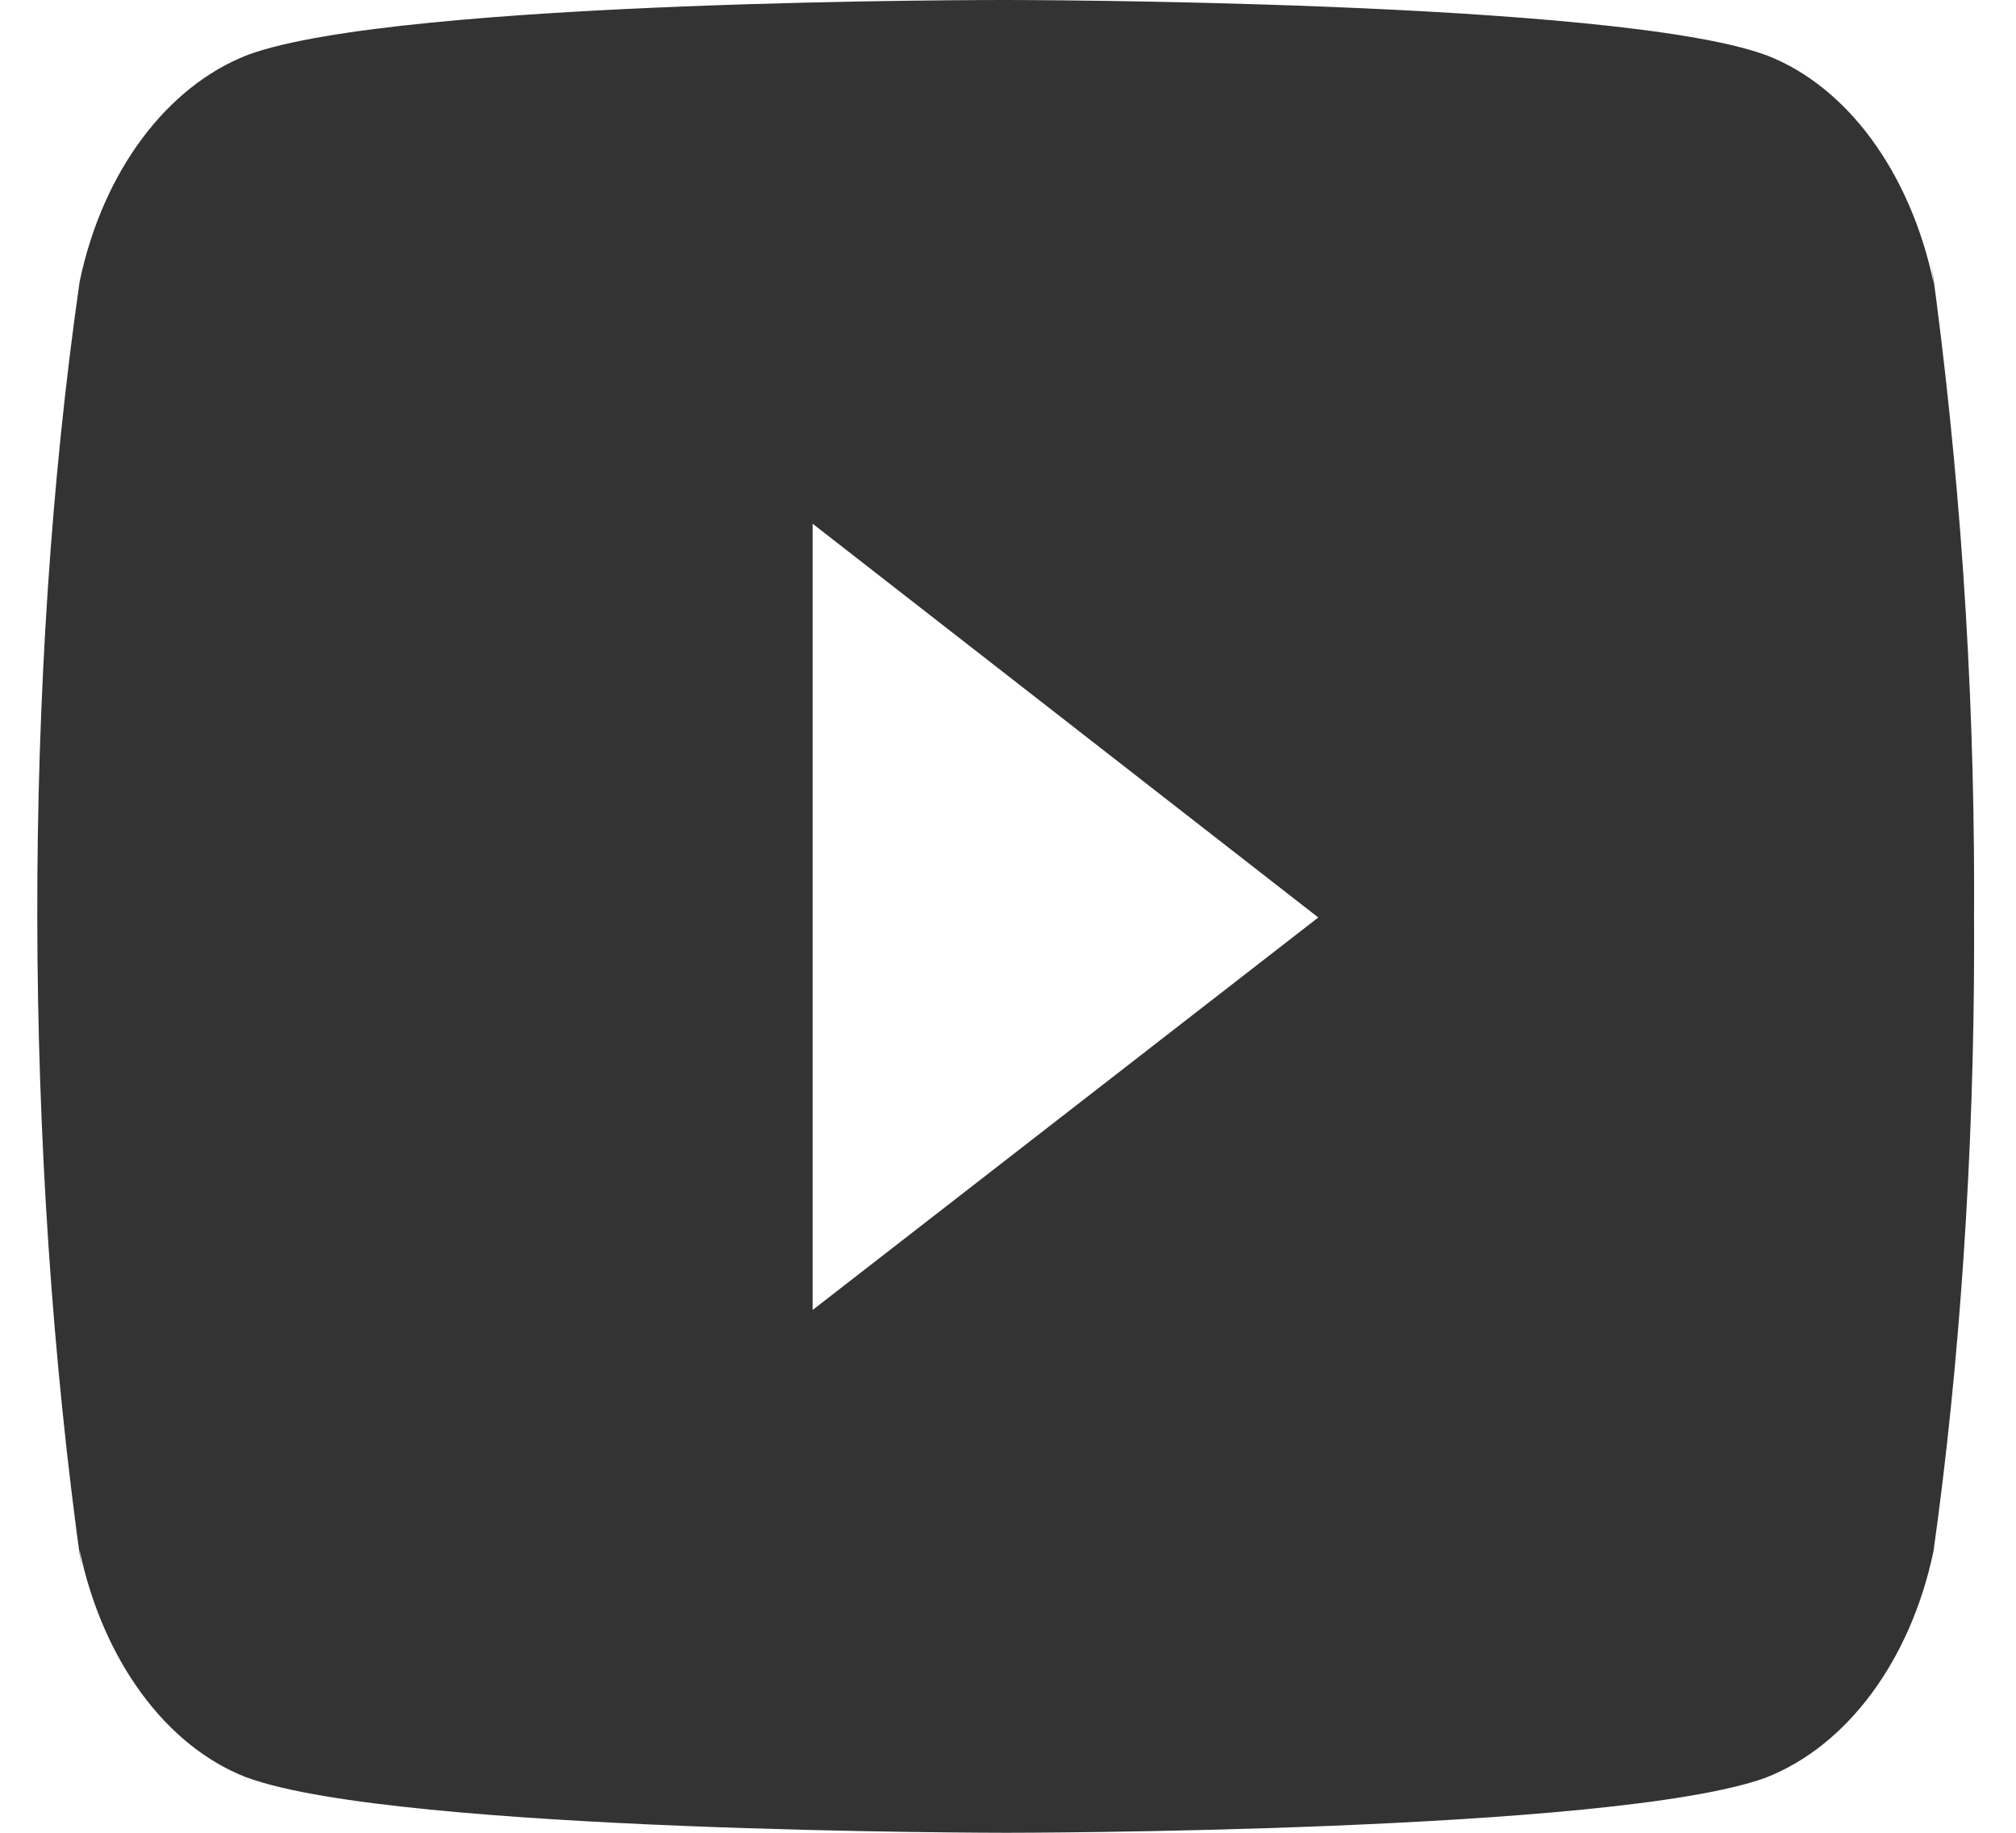 <svg width="22" height="20" viewBox="0 0 22 20" fill="none" xmlns="http://www.w3.org/2000/svg">
<path d="M21.075 2.858L21.101 3.088C20.846 1.878 20.157 0.944 19.28 0.604L19.262 0.598C17.614 1.6141e-05 10.984 1.62588e-05 10.984 1.62588e-05C10.984 1.62588e-05 4.37 -0.012 2.706 0.598C1.813 0.944 1.122 1.878 0.871 3.064L0.867 3.088C0.251 7.384 0.247 12.545 0.894 17.143L0.867 16.911C1.122 18.121 1.812 19.055 2.688 19.395L2.707 19.401C4.353 20 10.985 20 10.985 20C10.985 20 17.597 20 19.263 19.401C20.157 19.055 20.847 18.121 21.098 16.935L21.102 16.911C21.382 14.913 21.543 12.614 21.543 10.266C21.543 10.18 21.543 10.093 21.542 10.006C21.543 9.926 21.543 9.831 21.543 9.735C21.543 7.386 21.382 5.087 21.075 2.858ZM8.868 14.295V5.715L14.386 10.012L8.868 14.295Z" fill="#333333"/>
</svg>
